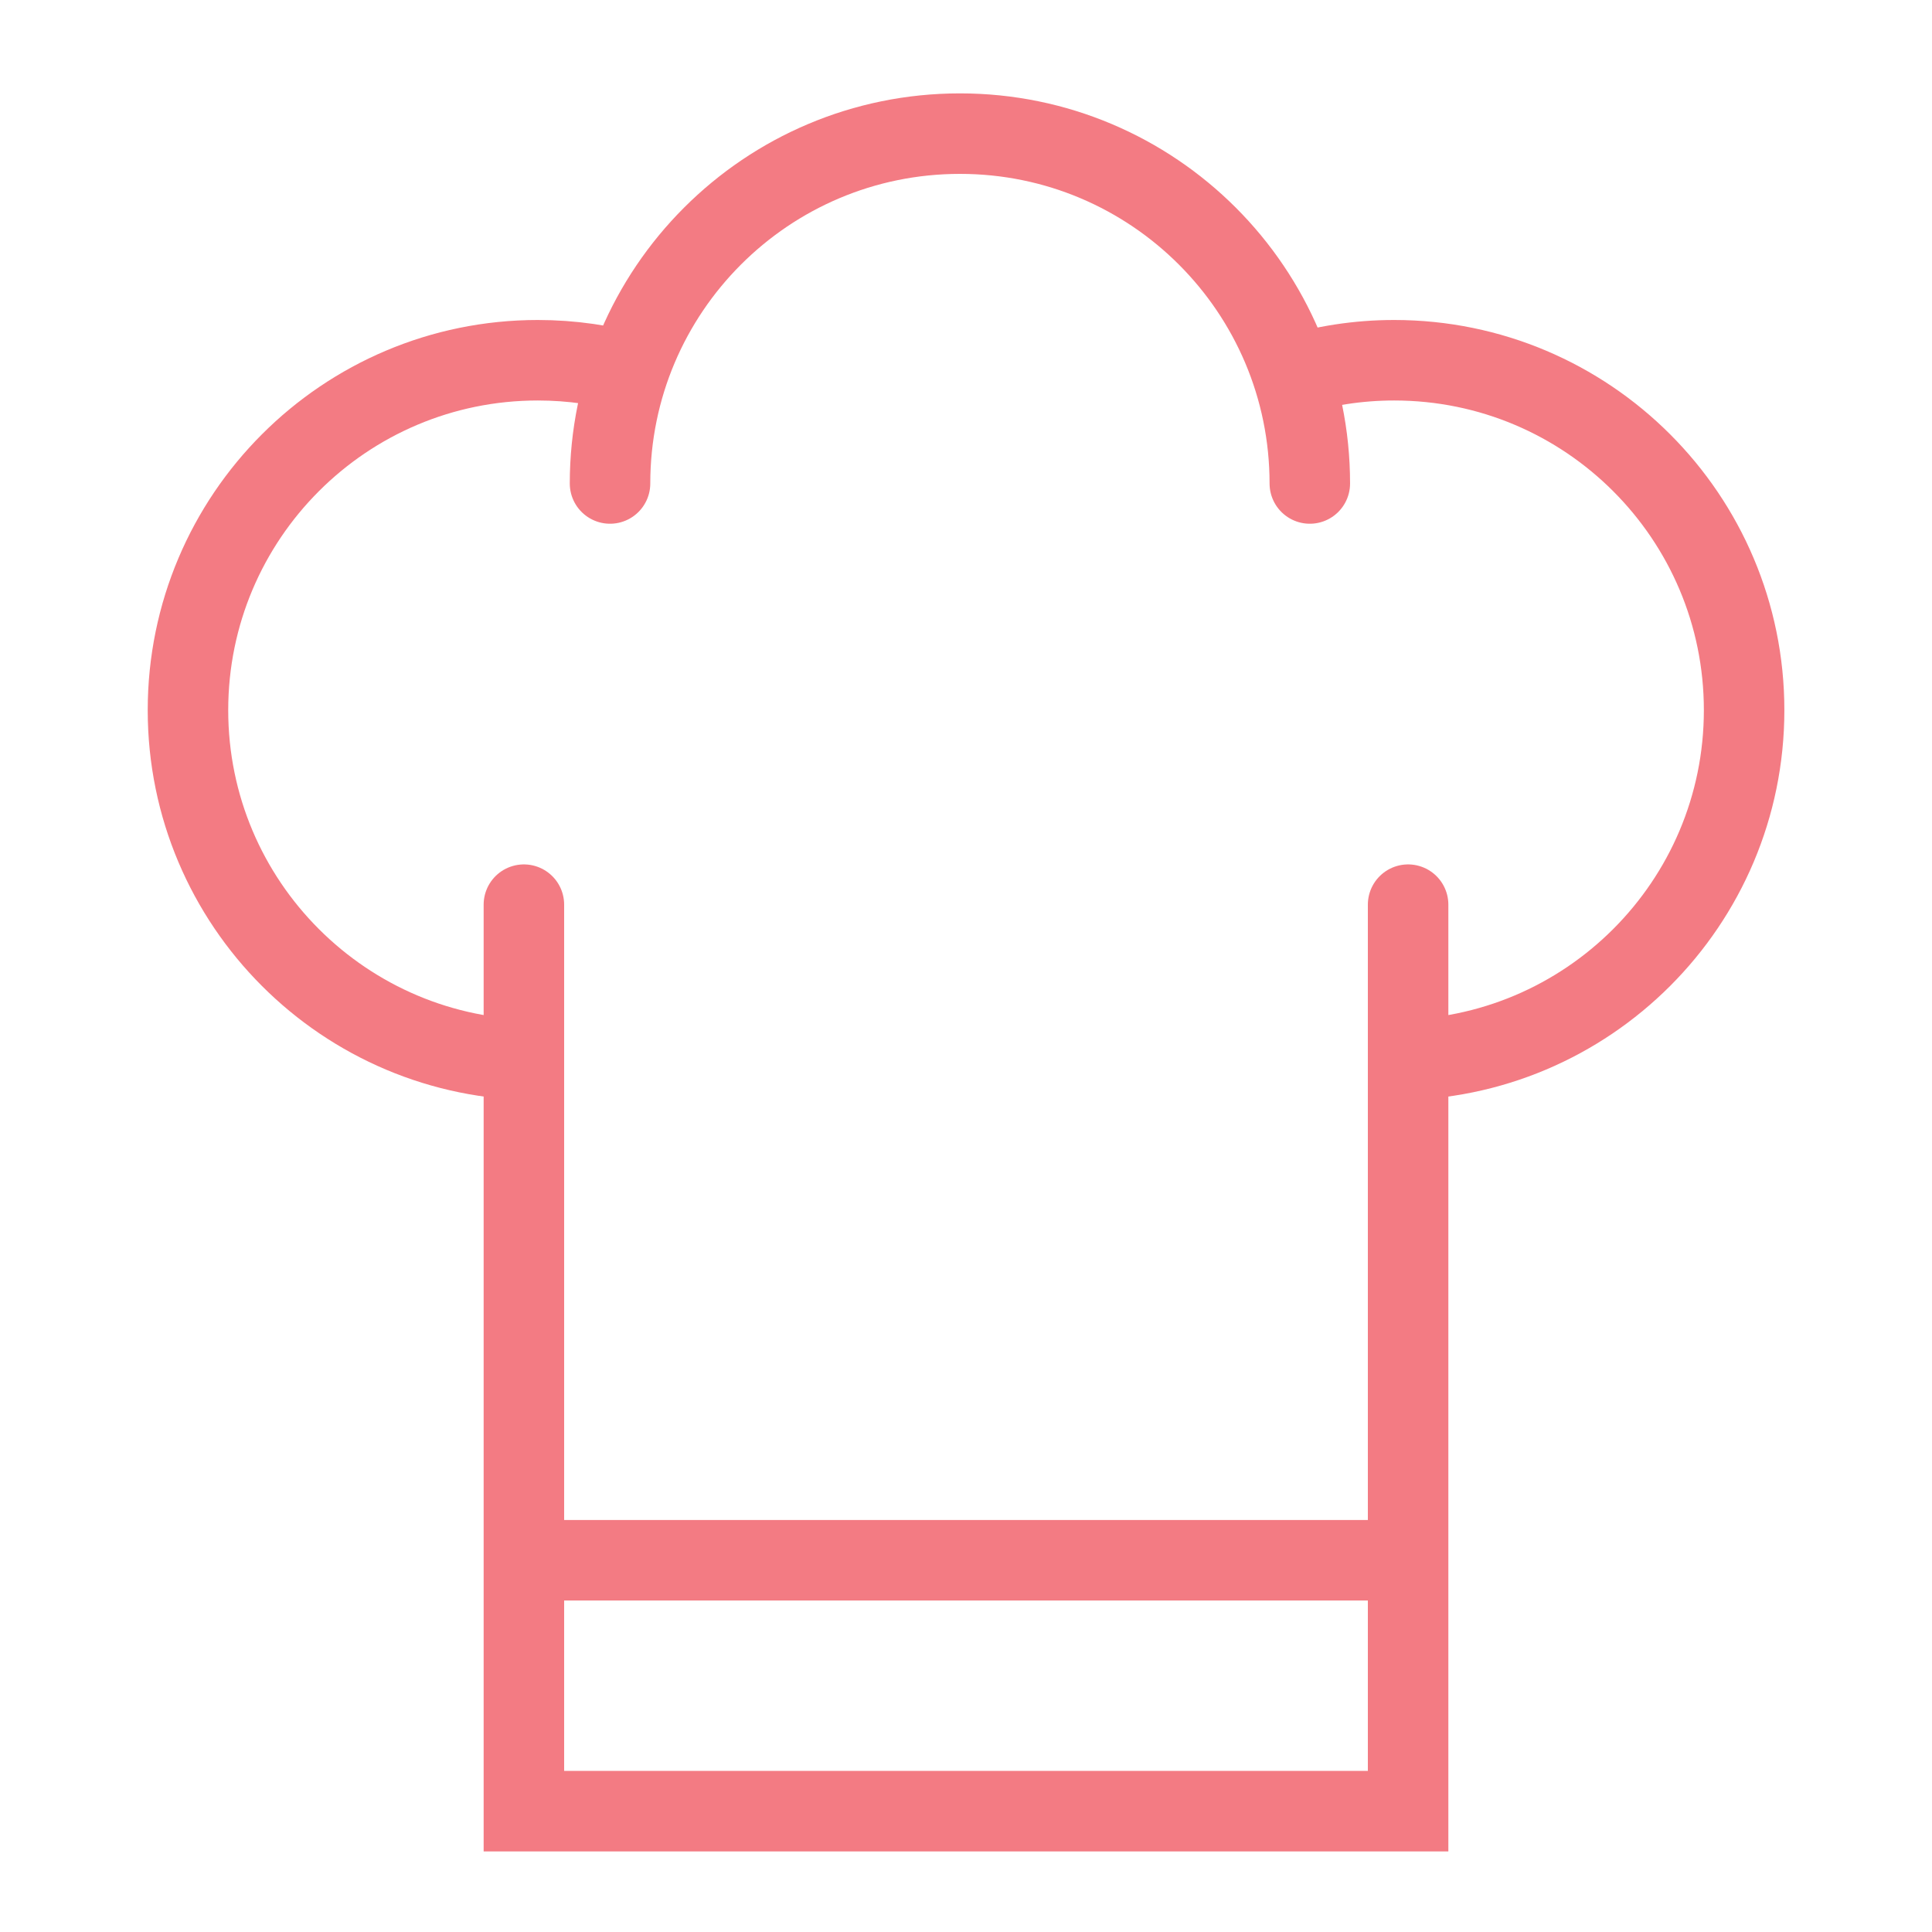 <svg xmlns="http://www.w3.org/2000/svg" xmlns:xlink="http://www.w3.org/1999/xlink" width="28" height="28" viewBox="0 0 24 24" version="1.1" stroke="#f37b83" stroke-width="1">
    <title stroke="#f37b83" stroke-width="1">cook</title>
    <g id="cook" stroke="#f37b83" stroke-width="1" fill="none" fill-rule="evenodd">
        <g id="Group" transform="translate(2.335, 1.66)" stroke="#f37b83" stroke-width="1">
            <polyline id="Path-30" stroke-linecap="round" points="4.173 9.578 4.173 17.243 4.173 20.839 15.157 20.839 15.157 17.243 15.157 9.578" stroke="#f37b83" stroke-width="1"/>
            <path d="M5.556,2.986 C5.172,2.875 4.766,2.815 4.346,2.815 C1.946,2.815 0,4.761 0,7.162 C0,9.562 1.946,11.508 4.346,11.508 M14.984,11.508 C17.385,11.508 19.331,9.562 19.331,7.162 C19.331,4.761 17.385,2.815 14.984,2.815 C14.534,2.815 14.1,2.884 13.692,3.011" id="Combined-Shape" stroke="#f37b83" stroke-width="1"/>
            <path d="M13.936,4.346 C13.936,1.946 11.99,0 9.59,0 C7.189,0 5.243,1.946 5.243,4.346" id="Path" stroke-linecap="round" stroke="#f37b83" stroke-width="1"/>
            <line x1="4.173" y1="17.722" x2="15.157" y2="17.722" id="Path-31" stroke="#f37b83" stroke-width="1"/>
        </g>
    </g>
</svg>